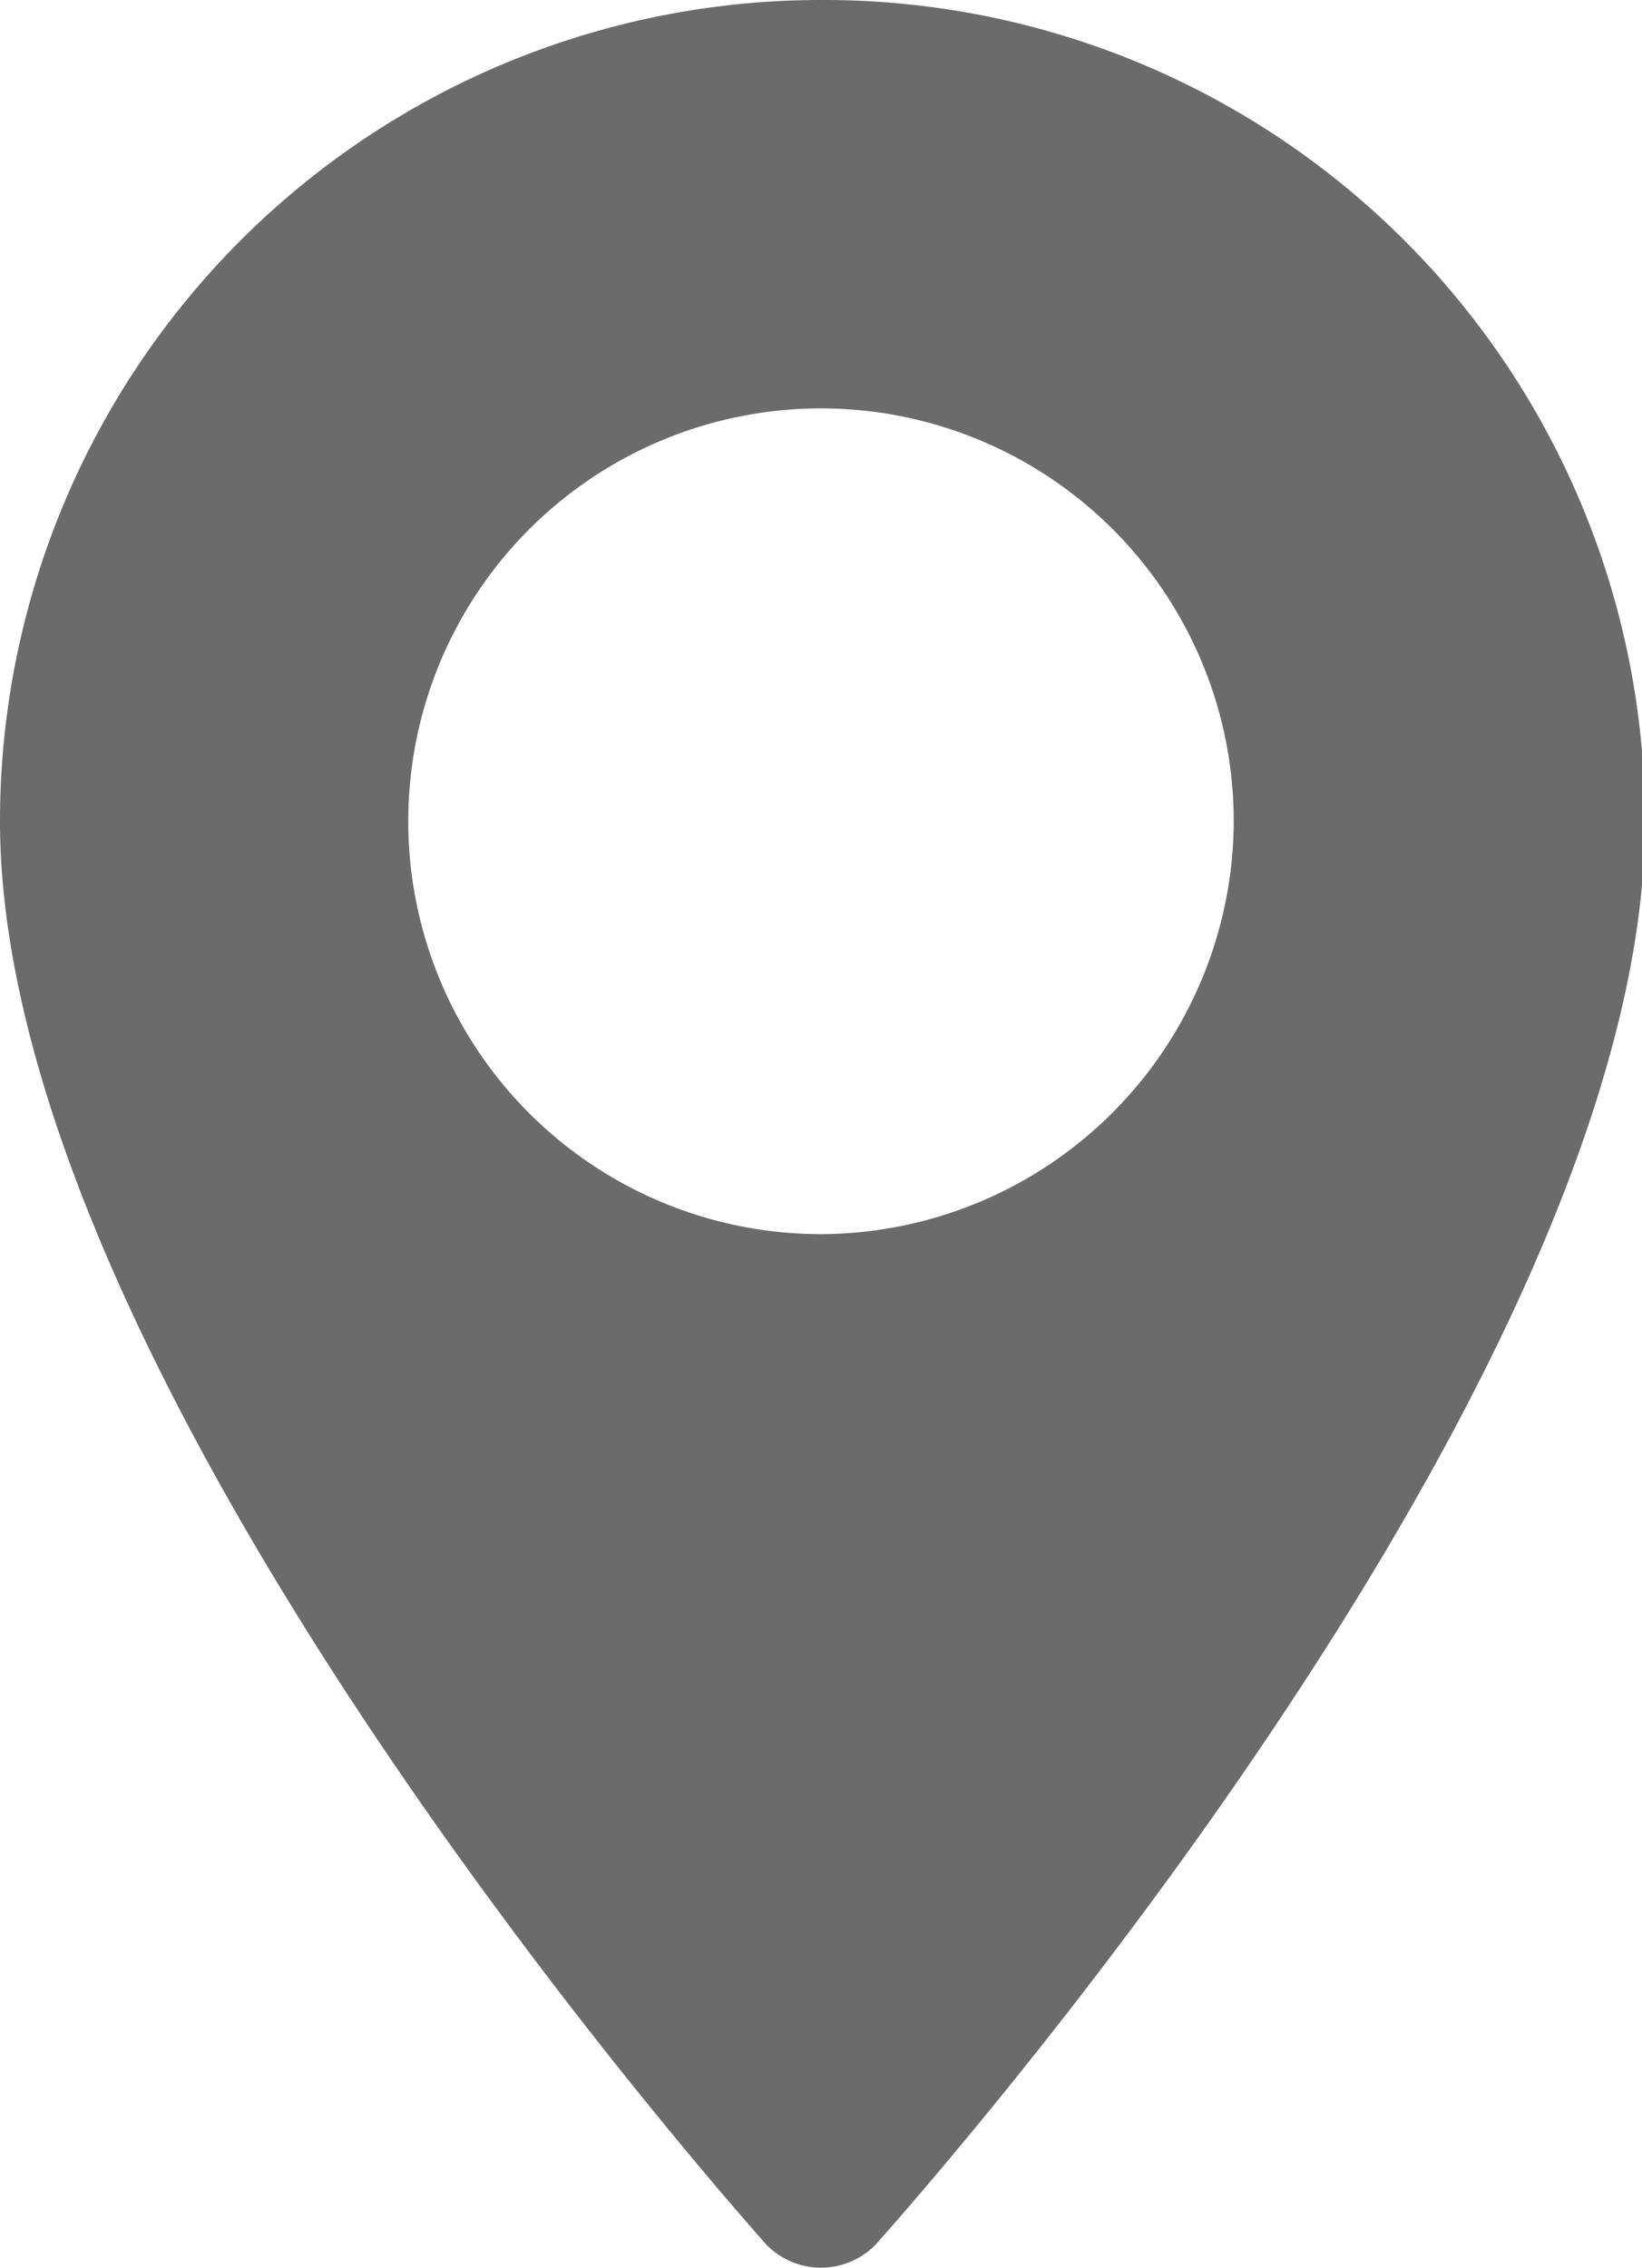 <svg xmlns="http://www.w3.org/2000/svg" width="10.98" height="15.16" viewBox="0 0 10.98 15.16"><title>vs-shop</title><path d="M5.49,0A5.49,5.49,0,0,0,0,5.49C0,9.25,4.91,14.76,5.12,15a.51.51,0,0,0,.74,0C6.07,14.76,11,9.25,11,5.49A5.49,5.49,0,0,0,5.49,0Zm0,8.25A2.76,2.76,0,1,1,8.25,5.49,2.77,2.77,0,0,1,5.49,8.25Z" style="fill:#6b6b6b"/></svg>